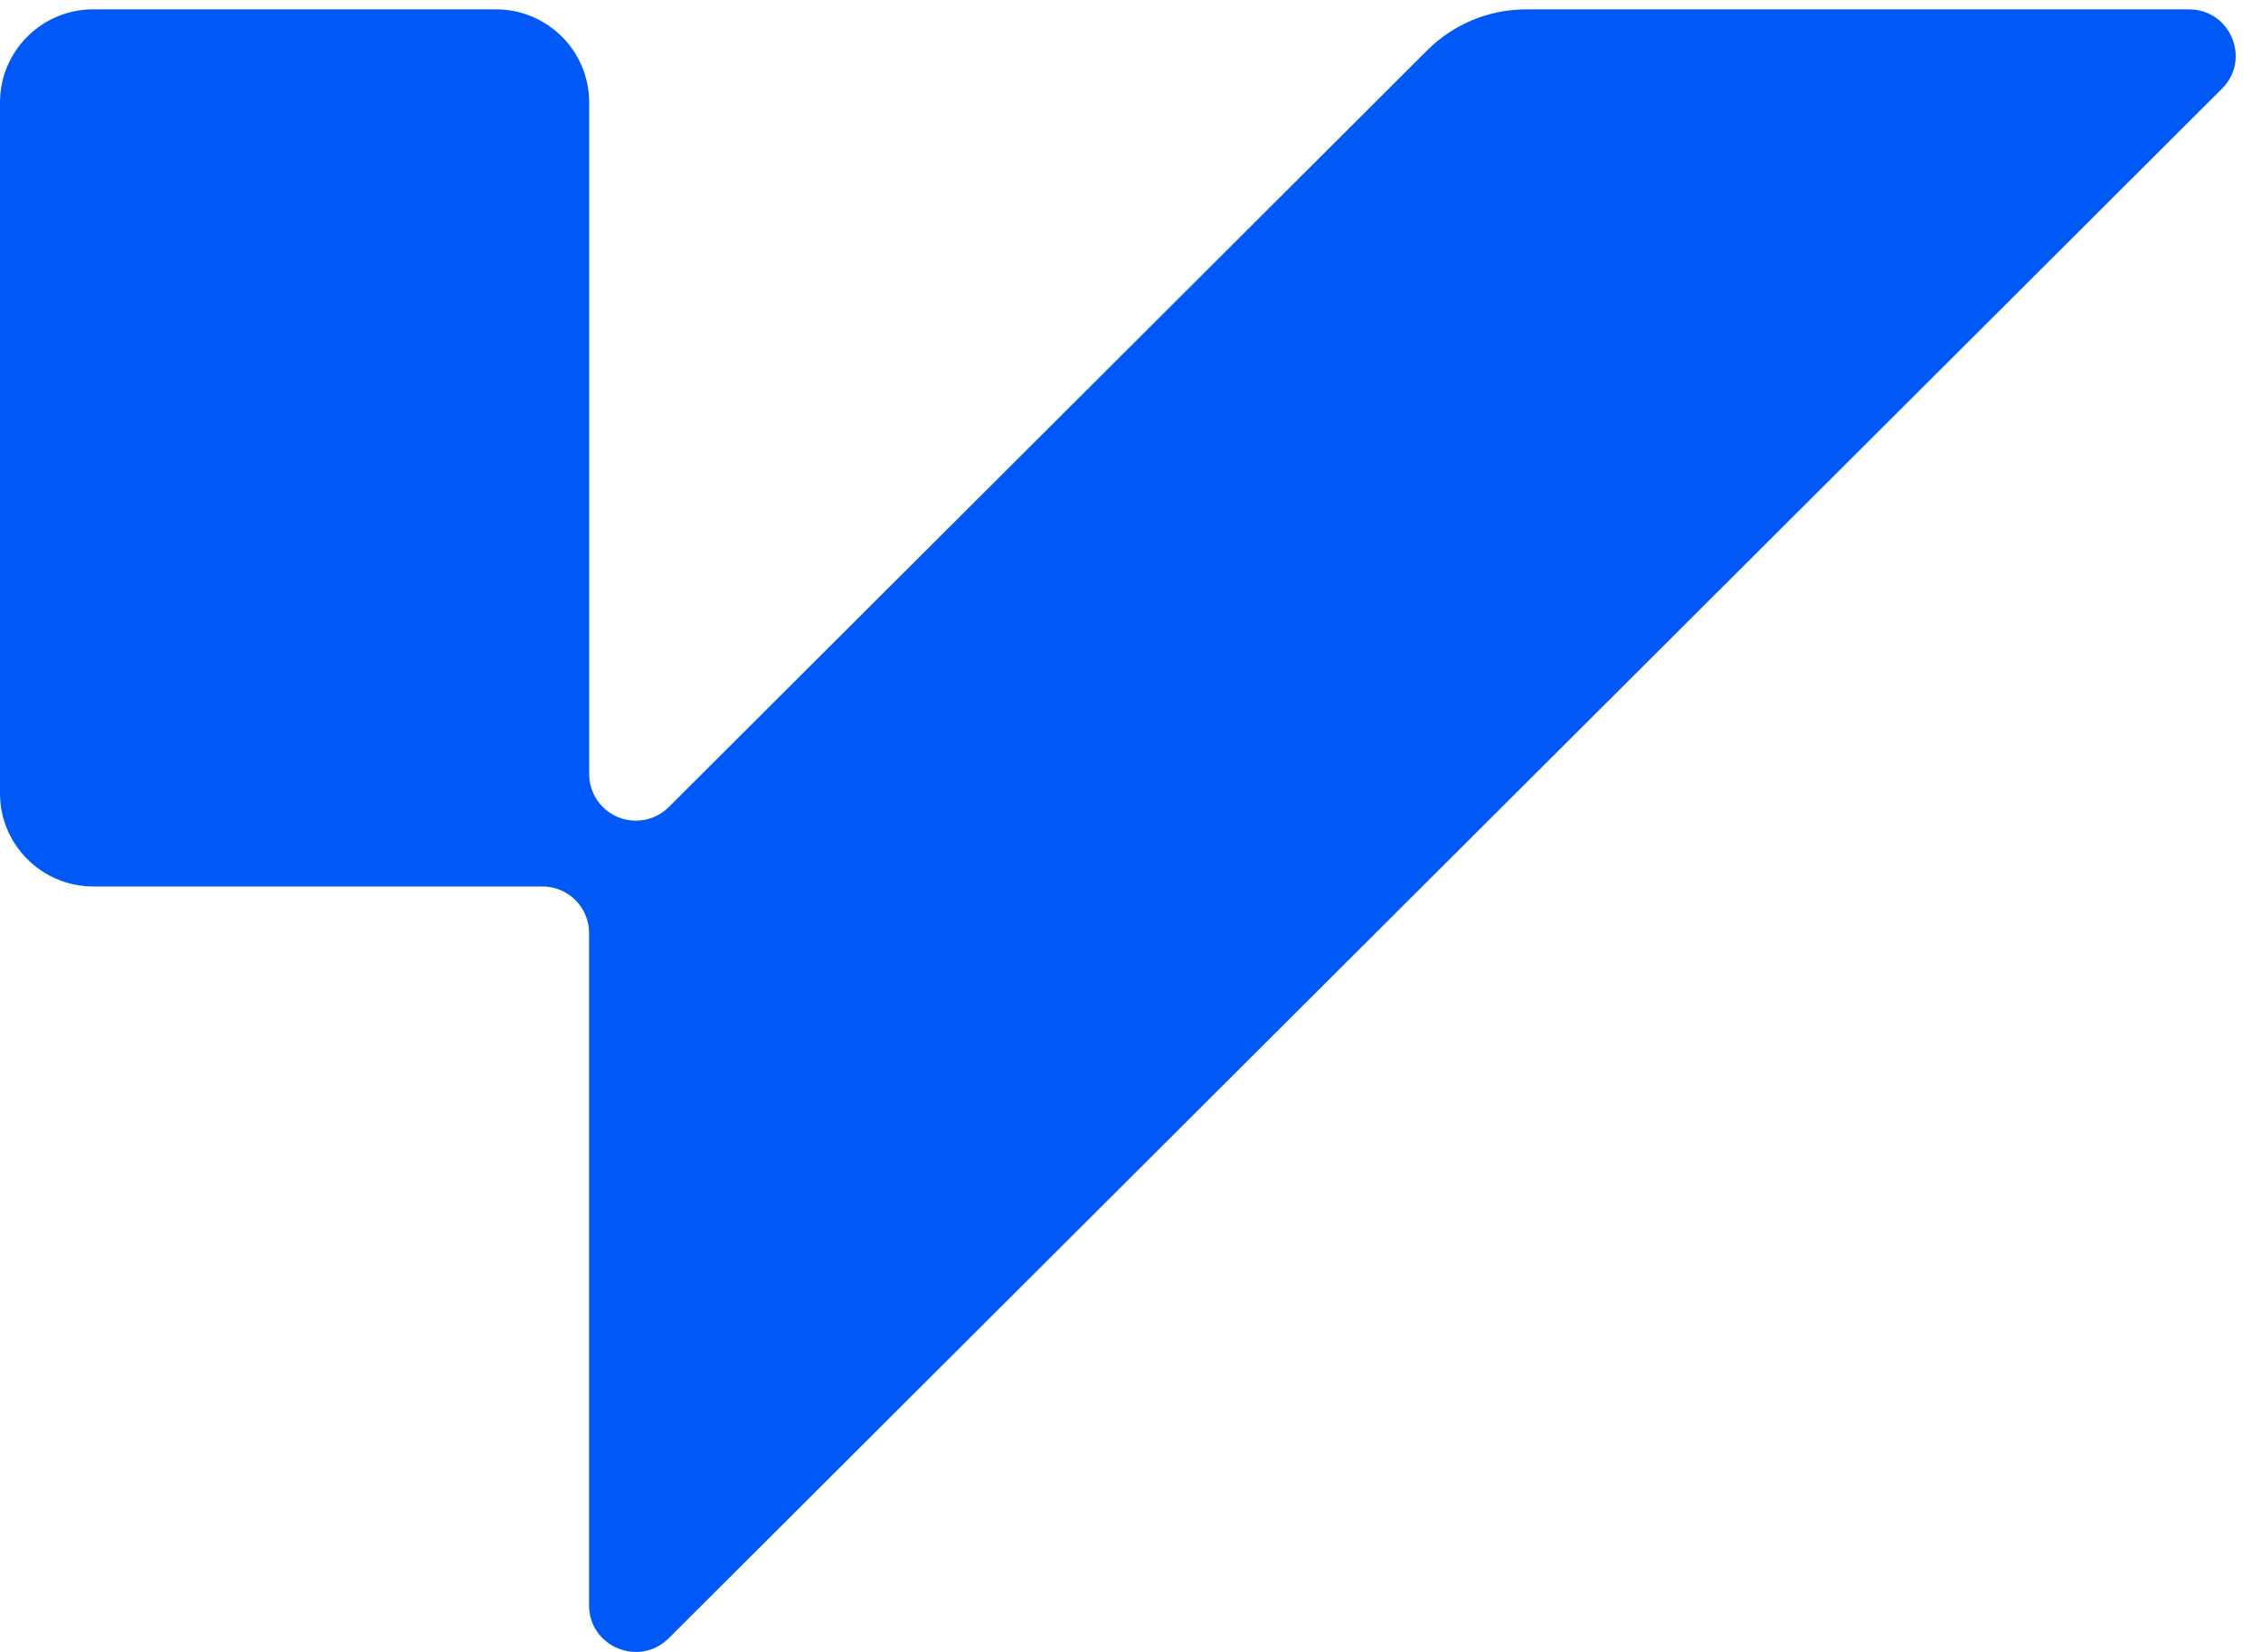 <svg xmlns="http://www.w3.org/2000/svg" width="52" height="38" viewBox="0 0 52 38" fill="none">
  <path d="M51.102 2.041L15.38 37.685C14.704 38.359 13.548 37.882 13.548 36.93V21.462C13.548 20.872 13.069 20.392 12.475 20.392H2.145C0.962 20.392 0 19.431 0 18.251V2.355C0 1.175 0.962 0.215 2.145 0.215H11.405C12.591 0.215 13.55 1.175 13.55 2.355V17.808C13.55 18.398 14.031 18.878 14.623 18.878C14.912 18.878 15.172 18.765 15.364 18.582L15.396 18.55L32.828 1.154C33.43 0.553 34.25 0.215 35.105 0.215H50.342C51.299 0.215 51.778 1.367 51.102 2.041Z" fill="#0058F6"/>
</svg>